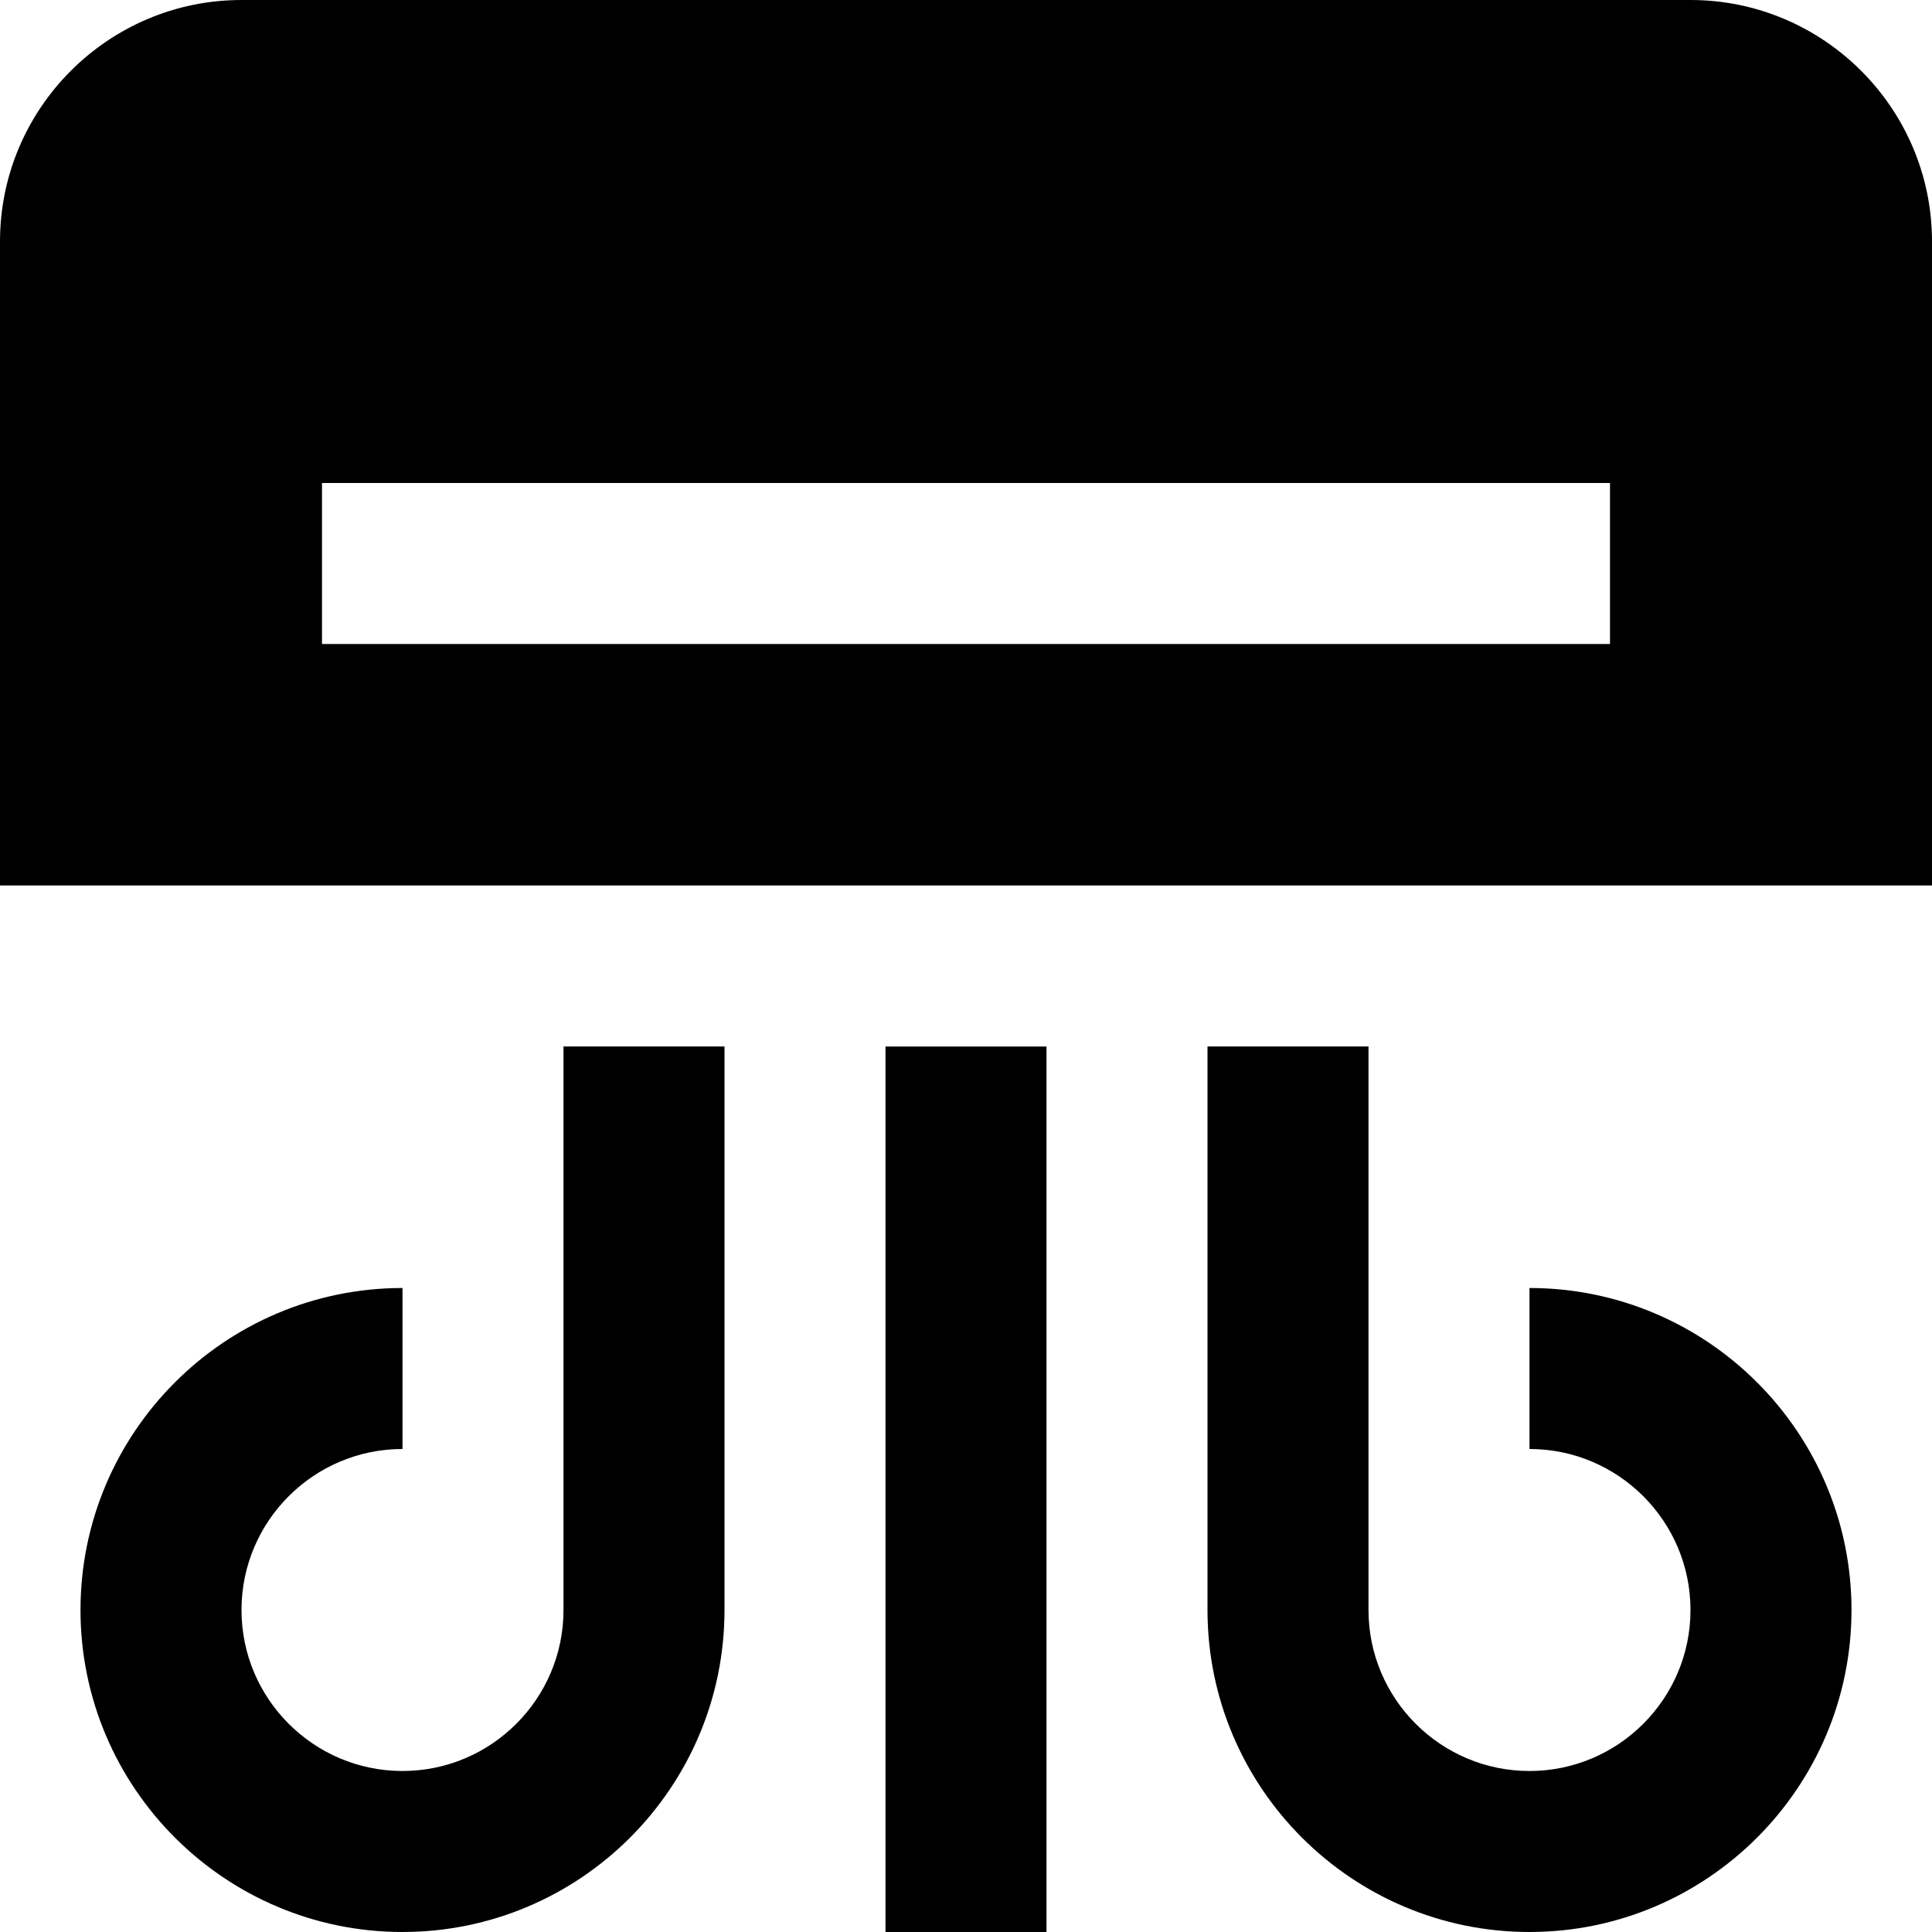 <?xml version="1.0" encoding="UTF-8"?>
<svg xmlns="http://www.w3.org/2000/svg" id="Layer_1" data-name="Layer 1" viewBox="0 0 24 24" width="512" height="512"><path d="M21,0H3C1.346,0,0,1.346,0,3V11H24V3c0-1.654-1.346-3-3-3Zm-1,8H4v-2H20v2ZM5,24c-2.206,0-4-1.794-4-4s1.794-4,4-4v2c-1.103,0-2,.897-2,2s.897,2,2,2,2-.897,2-2v-7h2v7c0,2.206-1.794,4-4,4Zm14,0c-2.206,0-4-1.794-4-4v-7h2v7c0,1.103,.897,2,2,2s2-.897,2-2-.897-2-2-2v-2c2.206,0,4,1.794,4,4s-1.794,4-4,4Zm-6,0h-2V13h2v11Z"/></svg>
